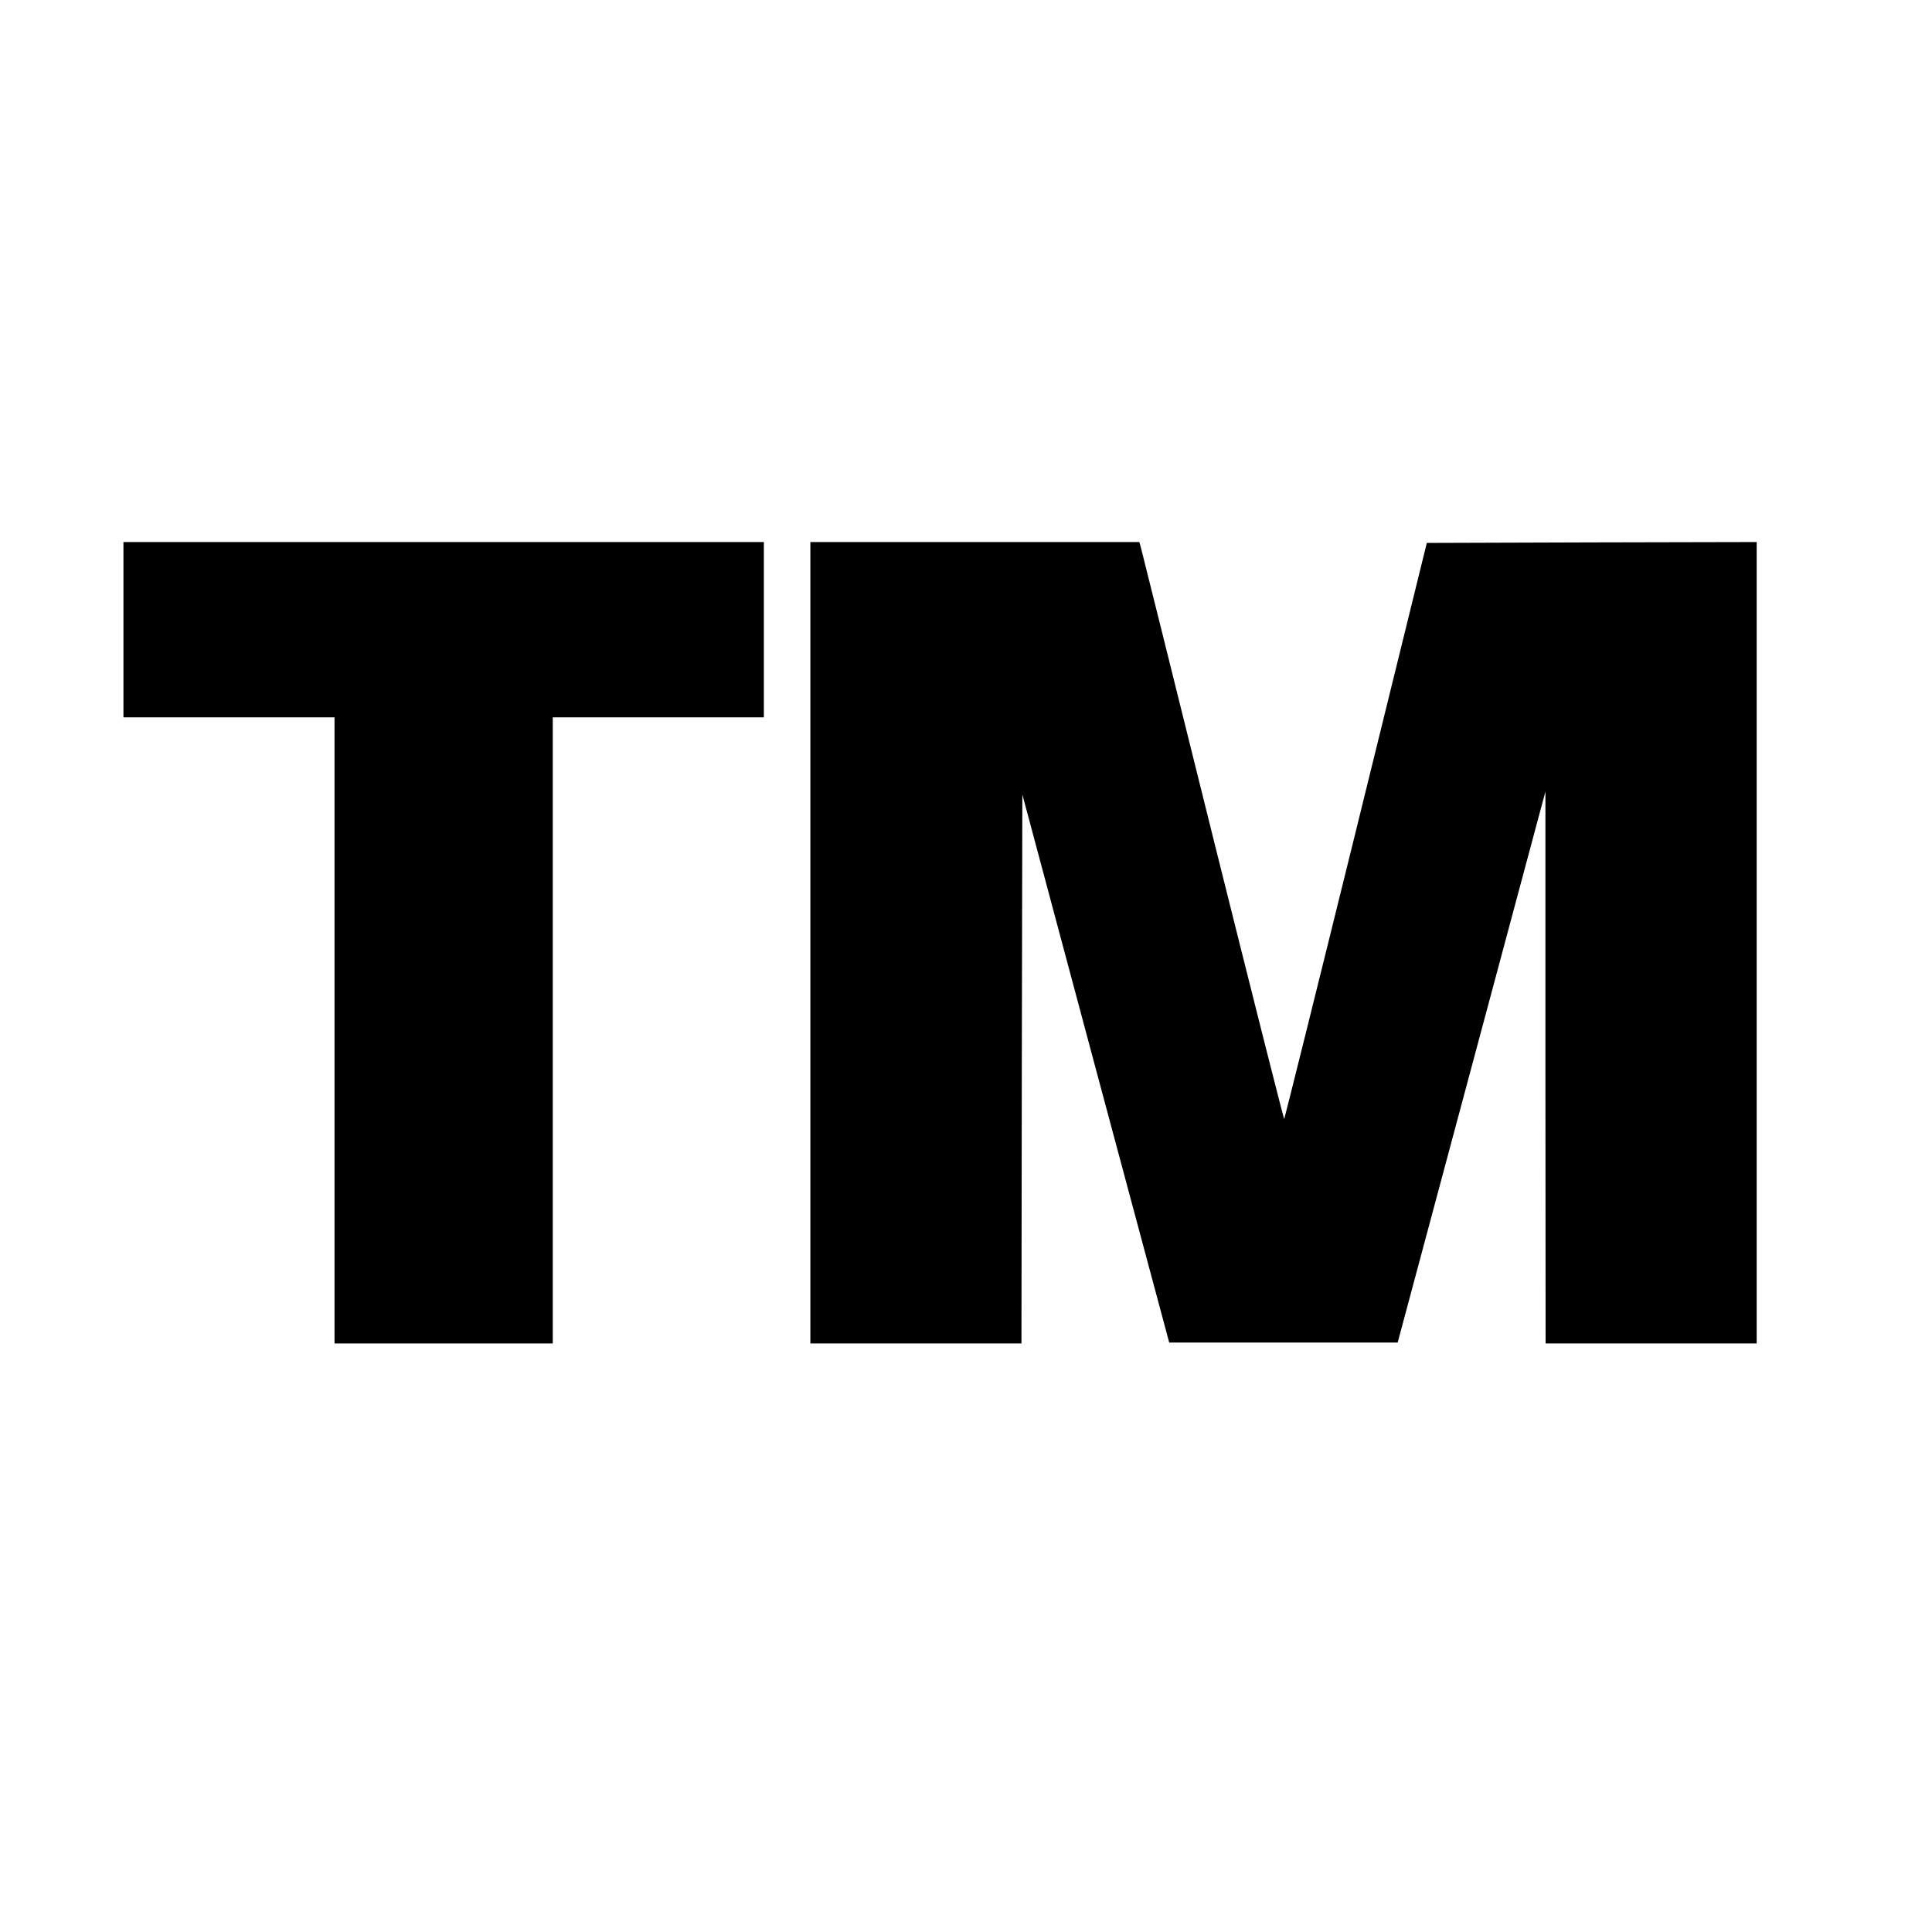 <?xml version="1.0" standalone="no"?>
<!DOCTYPE svg PUBLIC "-//W3C//DTD SVG 20010904//EN"
 "http://www.w3.org/TR/2001/REC-SVG-20010904/DTD/svg10.dtd">
<svg version="1.0" xmlns="http://www.w3.org/2000/svg"
 width="1080pt" height="1080pt" viewBox="0 0 1080 1080"
 preserveAspectRatio="xMidYMid meet">
<g transform="translate(0,1080) scale(0.1,-0.1)"
fill="#000000" stroke="none">
<path d="M690 7280 l0 -490 590 0 590 0 0 -1750 0 -1750 610 0 610 0 0 1750 0
1750 590 0 590 0 0 490 0 490 -1790 0 -1790 0 0 -490z"/>
<path d="M4530 5530 l0 -2240 590 0 590 0 2 1535 3 1534 410 -1532 411 -1532
638 0 639 0 413 1540 413 1540 0 -1542 1 -1543 590 0 590 0 0 2240 0 2240
-922 -2 -922 -3 -396 -1608 c-218 -884 -399 -1609 -401 -1612 -3 -2 -182 708
-399 1578 -216 870 -397 1597 -402 1615 l-9 32 -919 0 -920 0 0 -2240z"/>
</g>
</svg>
